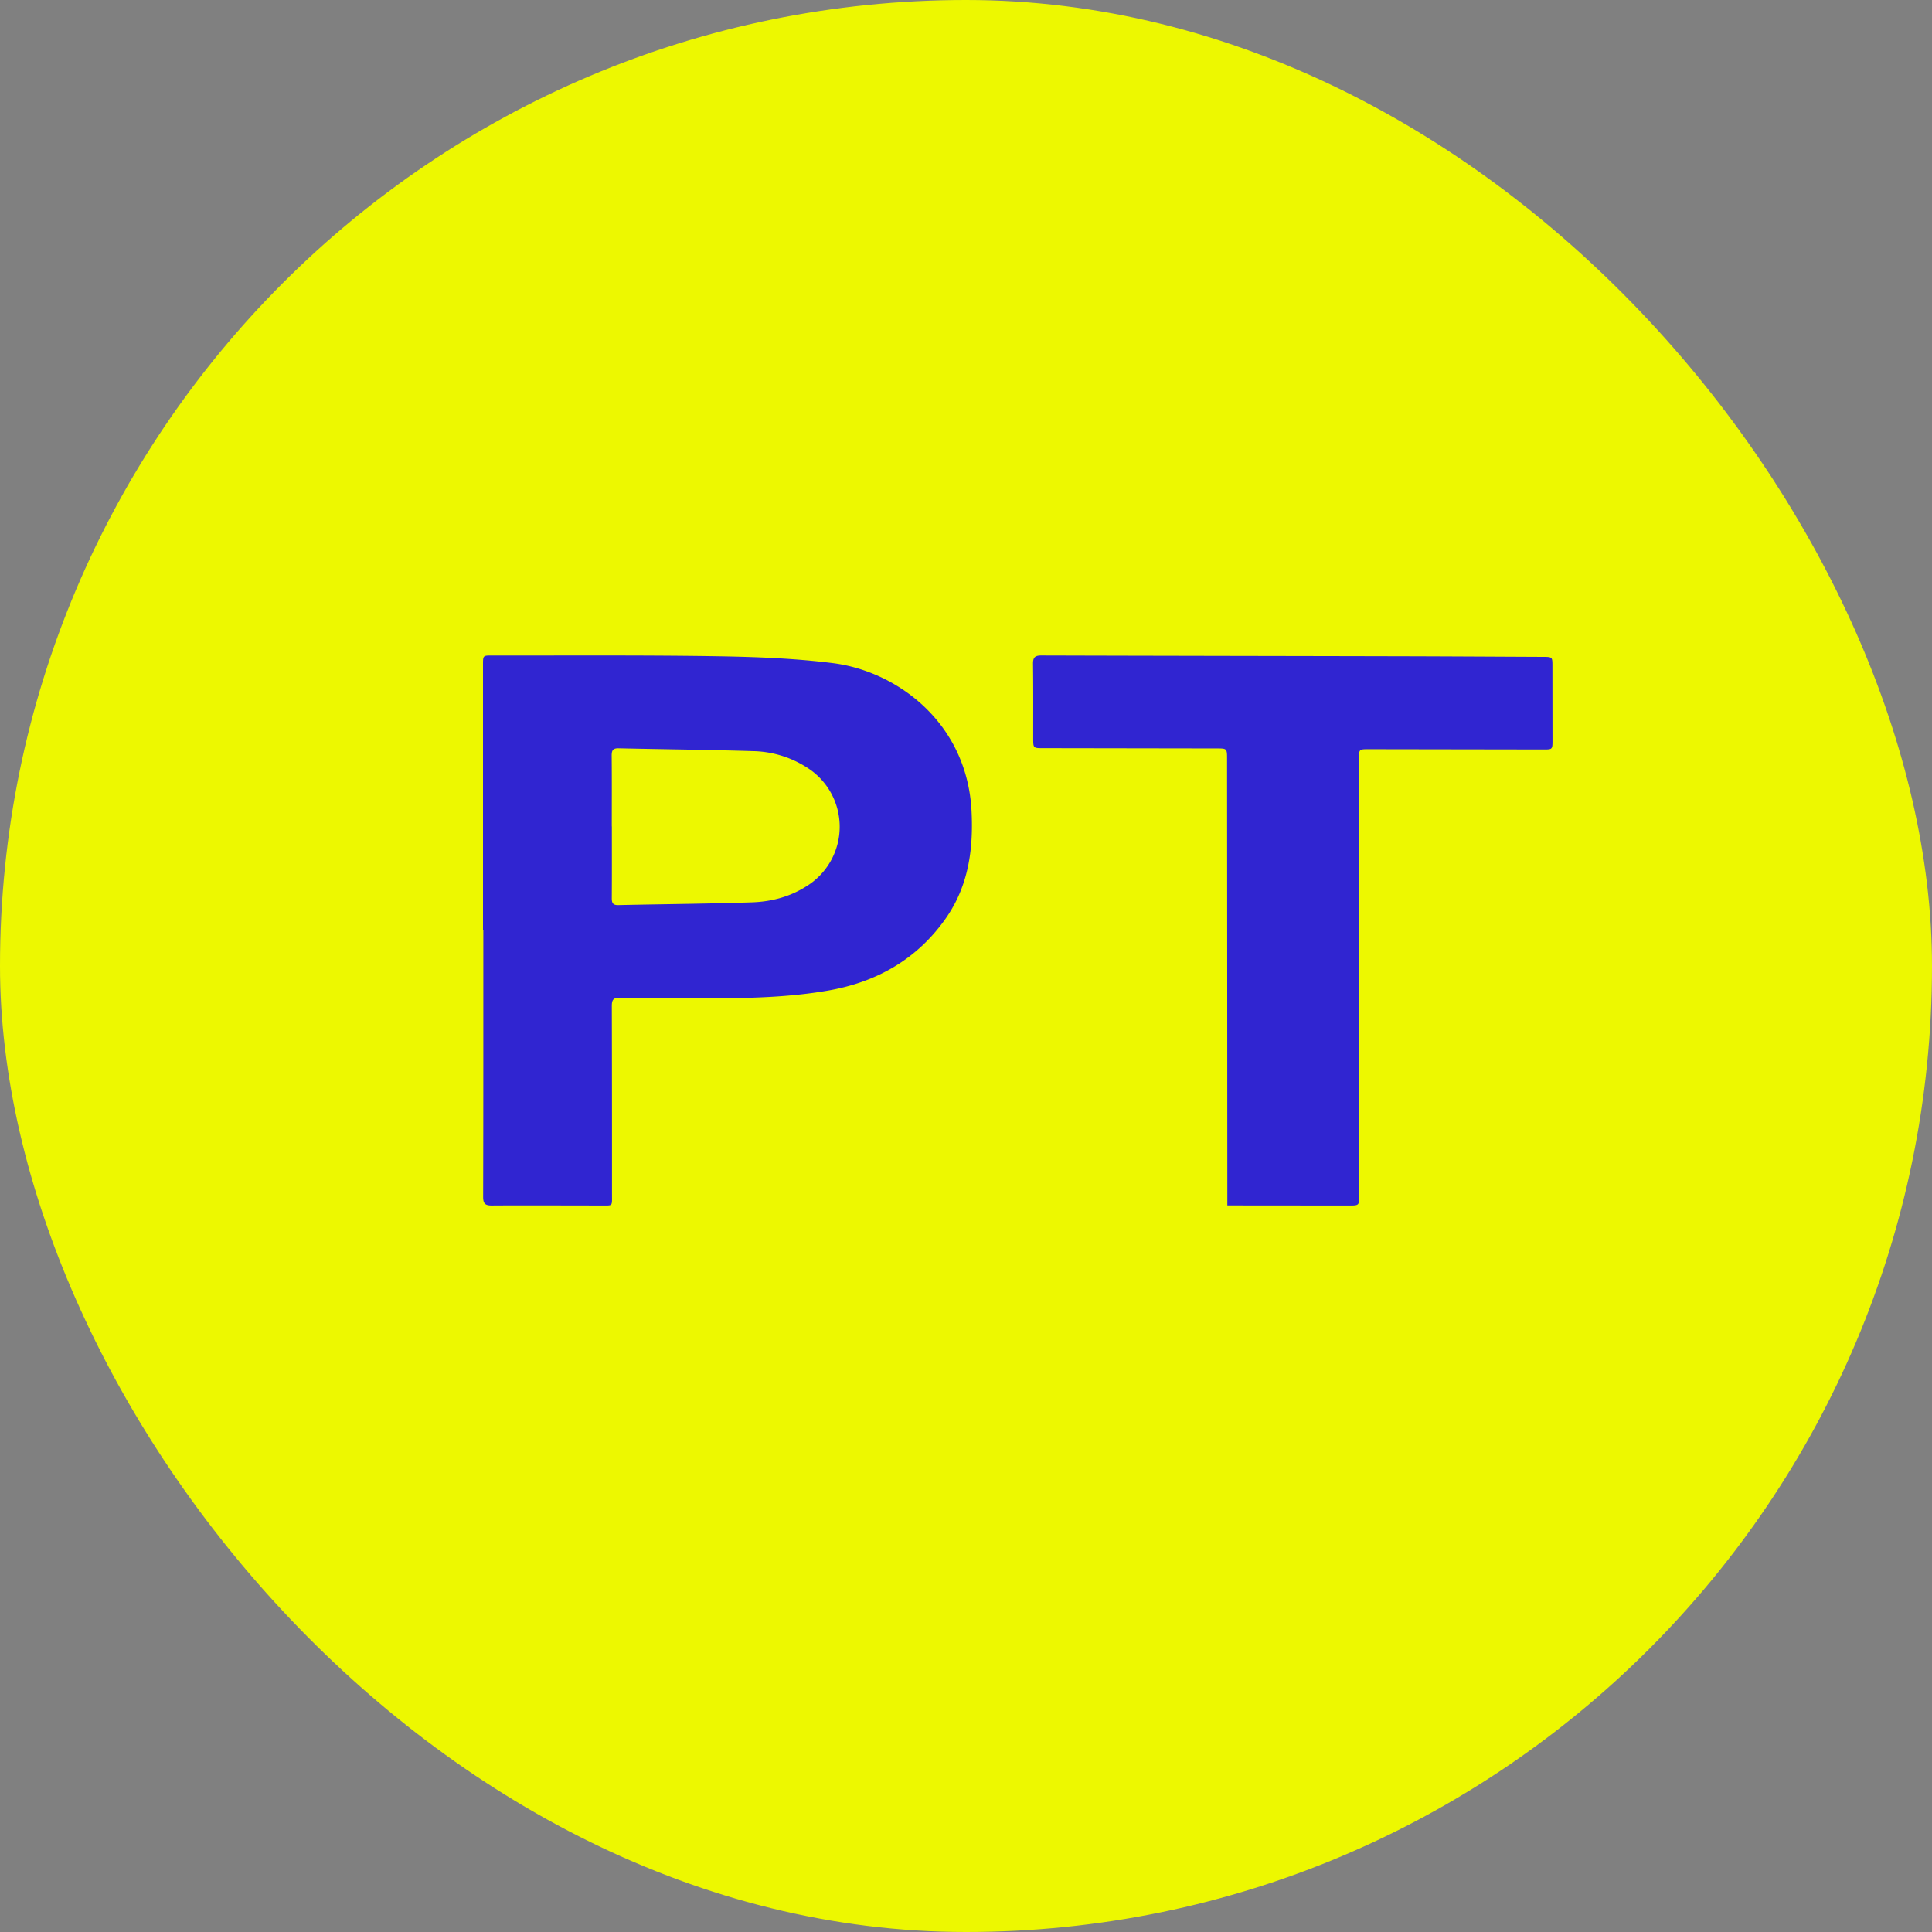 <svg width="56" height="56" xmlns="http://www.w3.org/2000/svg"><rect width="100%" height="100%" fill="#808080" stroke="none"/><g fill="none" fill-rule="evenodd"><rect fill="#EDF800" width="56" height="56" rx="28"/><g fill="#3025D1"><path d="M17.733 23.955h.002c0 .69.003 1.382-.002 2.073-.001.14.028.21.186.207 1.292-.028 2.584-.038 3.874-.08.552-.019 1.085-.153 1.566-.456a2.027 2.027 0 0 0 .01-3.465 2.994 2.994 0 0 0-1.542-.462c-1.298-.04-2.596-.053-3.895-.082-.161-.004-.203.056-.202.212.007.684.003 1.368.003 2.053zM14 26.959v-7.69c0-.268 0-.269.258-.268 2.158.003 4.316-.013 6.474.02 1.137.018 2.281.058 3.408.2 1.84.23 3.894 1.711 4.021 4.296.055 1.111-.093 2.166-.744 3.098-.842 1.203-2.027 1.86-3.433 2.1-1.659.284-3.34.21-5.015.213-.335 0-.67.011-1.005-.005-.194-.01-.231.067-.23.245.005 1.817.005 3.635.005 5.452 0 .356.03.322-.308.322-1.06 0-2.118-.007-3.177 0-.195.001-.25-.058-.25-.253.007-2.577.005-5.153.005-7.73H14zM35.575 34.94v-.311l-.008-12.622c0-.313 0-.313-.308-.313l-5.025-.008c-.286 0-.286 0-.286-.29 0-.719.004-1.437-.005-2.155-.002-.185.054-.242.244-.241 3.453.01 6.906.014 10.36.022 1.393.003 2.786.012 4.18.018.27.002.271.001.271.268L45 21.462c0 .262-.001.263-.275.262l-5.045-.008c-.29 0-.29 0-.29.289l.006 12.642c0 .296 0 .296-.303.296l-3.274-.003h-.244"/></g></g></svg>